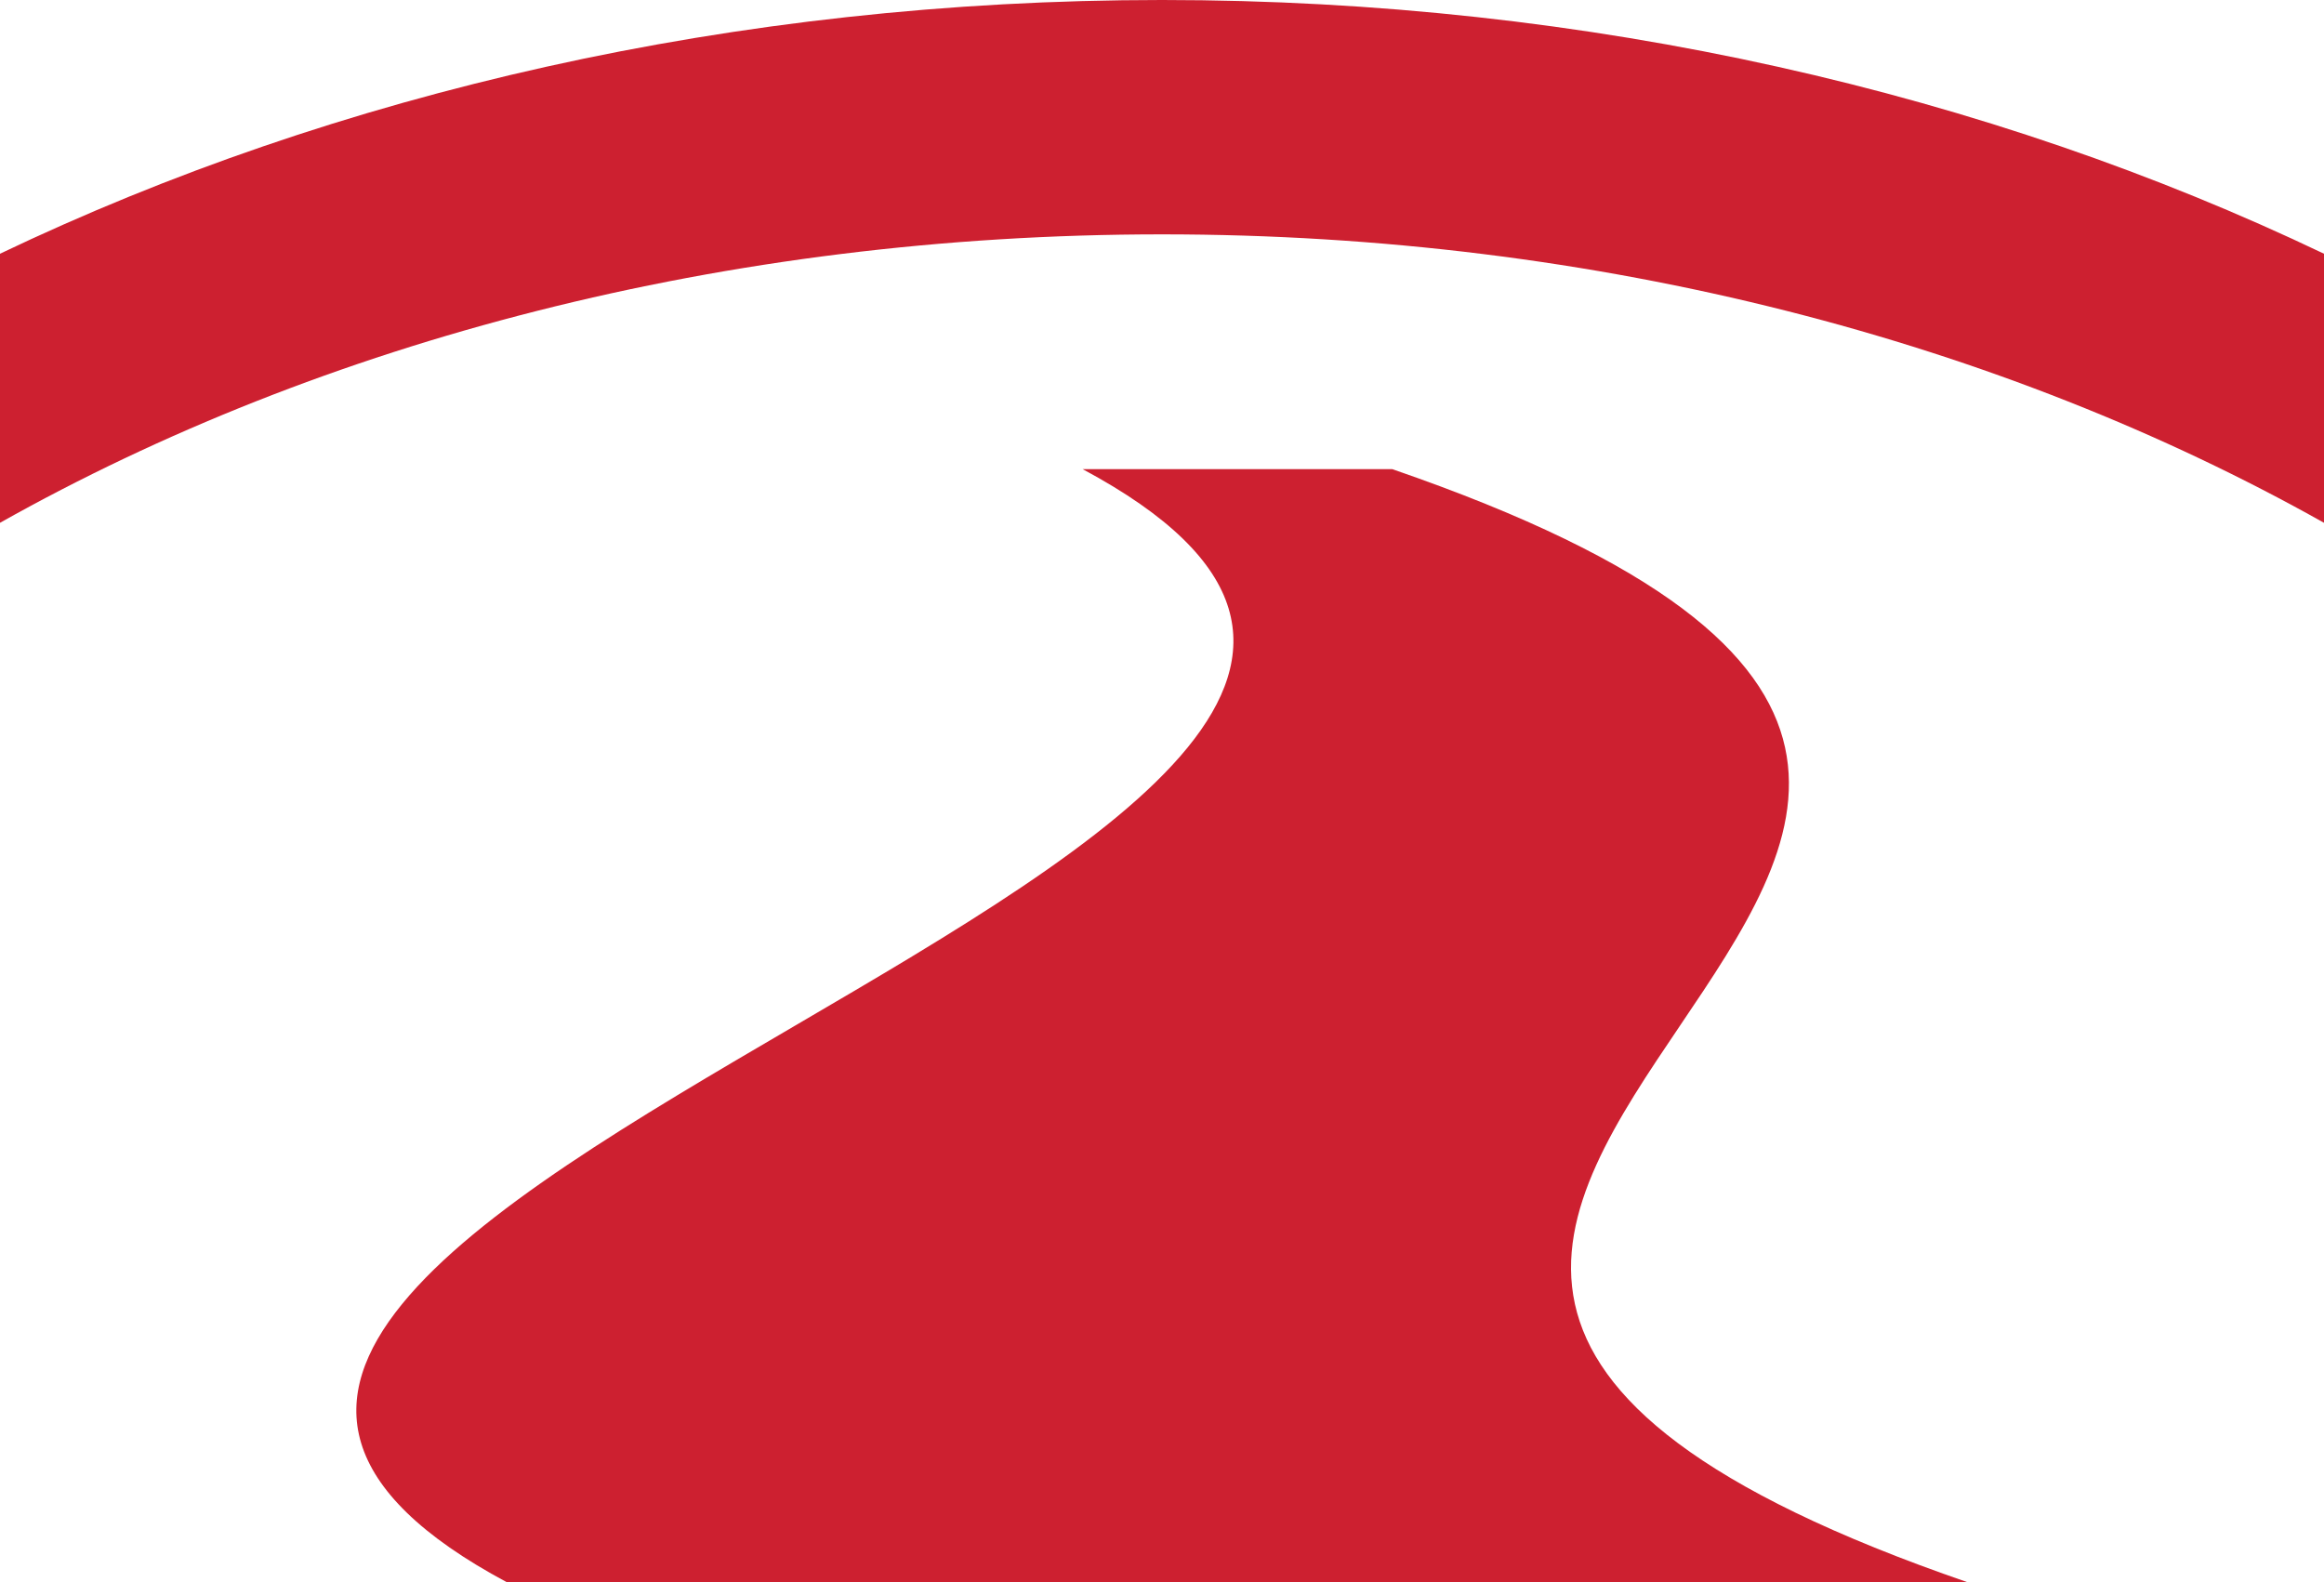 <?xml version="1.0" encoding="UTF-8"?> <svg xmlns="http://www.w3.org/2000/svg" id="Layer_1" viewBox="9.32 46.55 51.56 35.11"><defs><style>.cls-1{fill:#cd2030;}</style></defs><path class="cls-1" d="M35.1,51.75c9.7,0,18.64,2.39,25.78,6.4v-5.97c-7.45-3.56-16.29-5.63-25.78-5.63s-18.33,2.07-25.78,5.63v5.97c7.13-4.01,16.07-6.4,25.78-6.4"></path><path class="cls-1" d="M52.97,81.66H20.57c-15.38-8.23,28.15-16.47,12.77-24.7h6.87c23.89,8.23-11.13,16.47,12.77,24.7Z"></path></svg> 